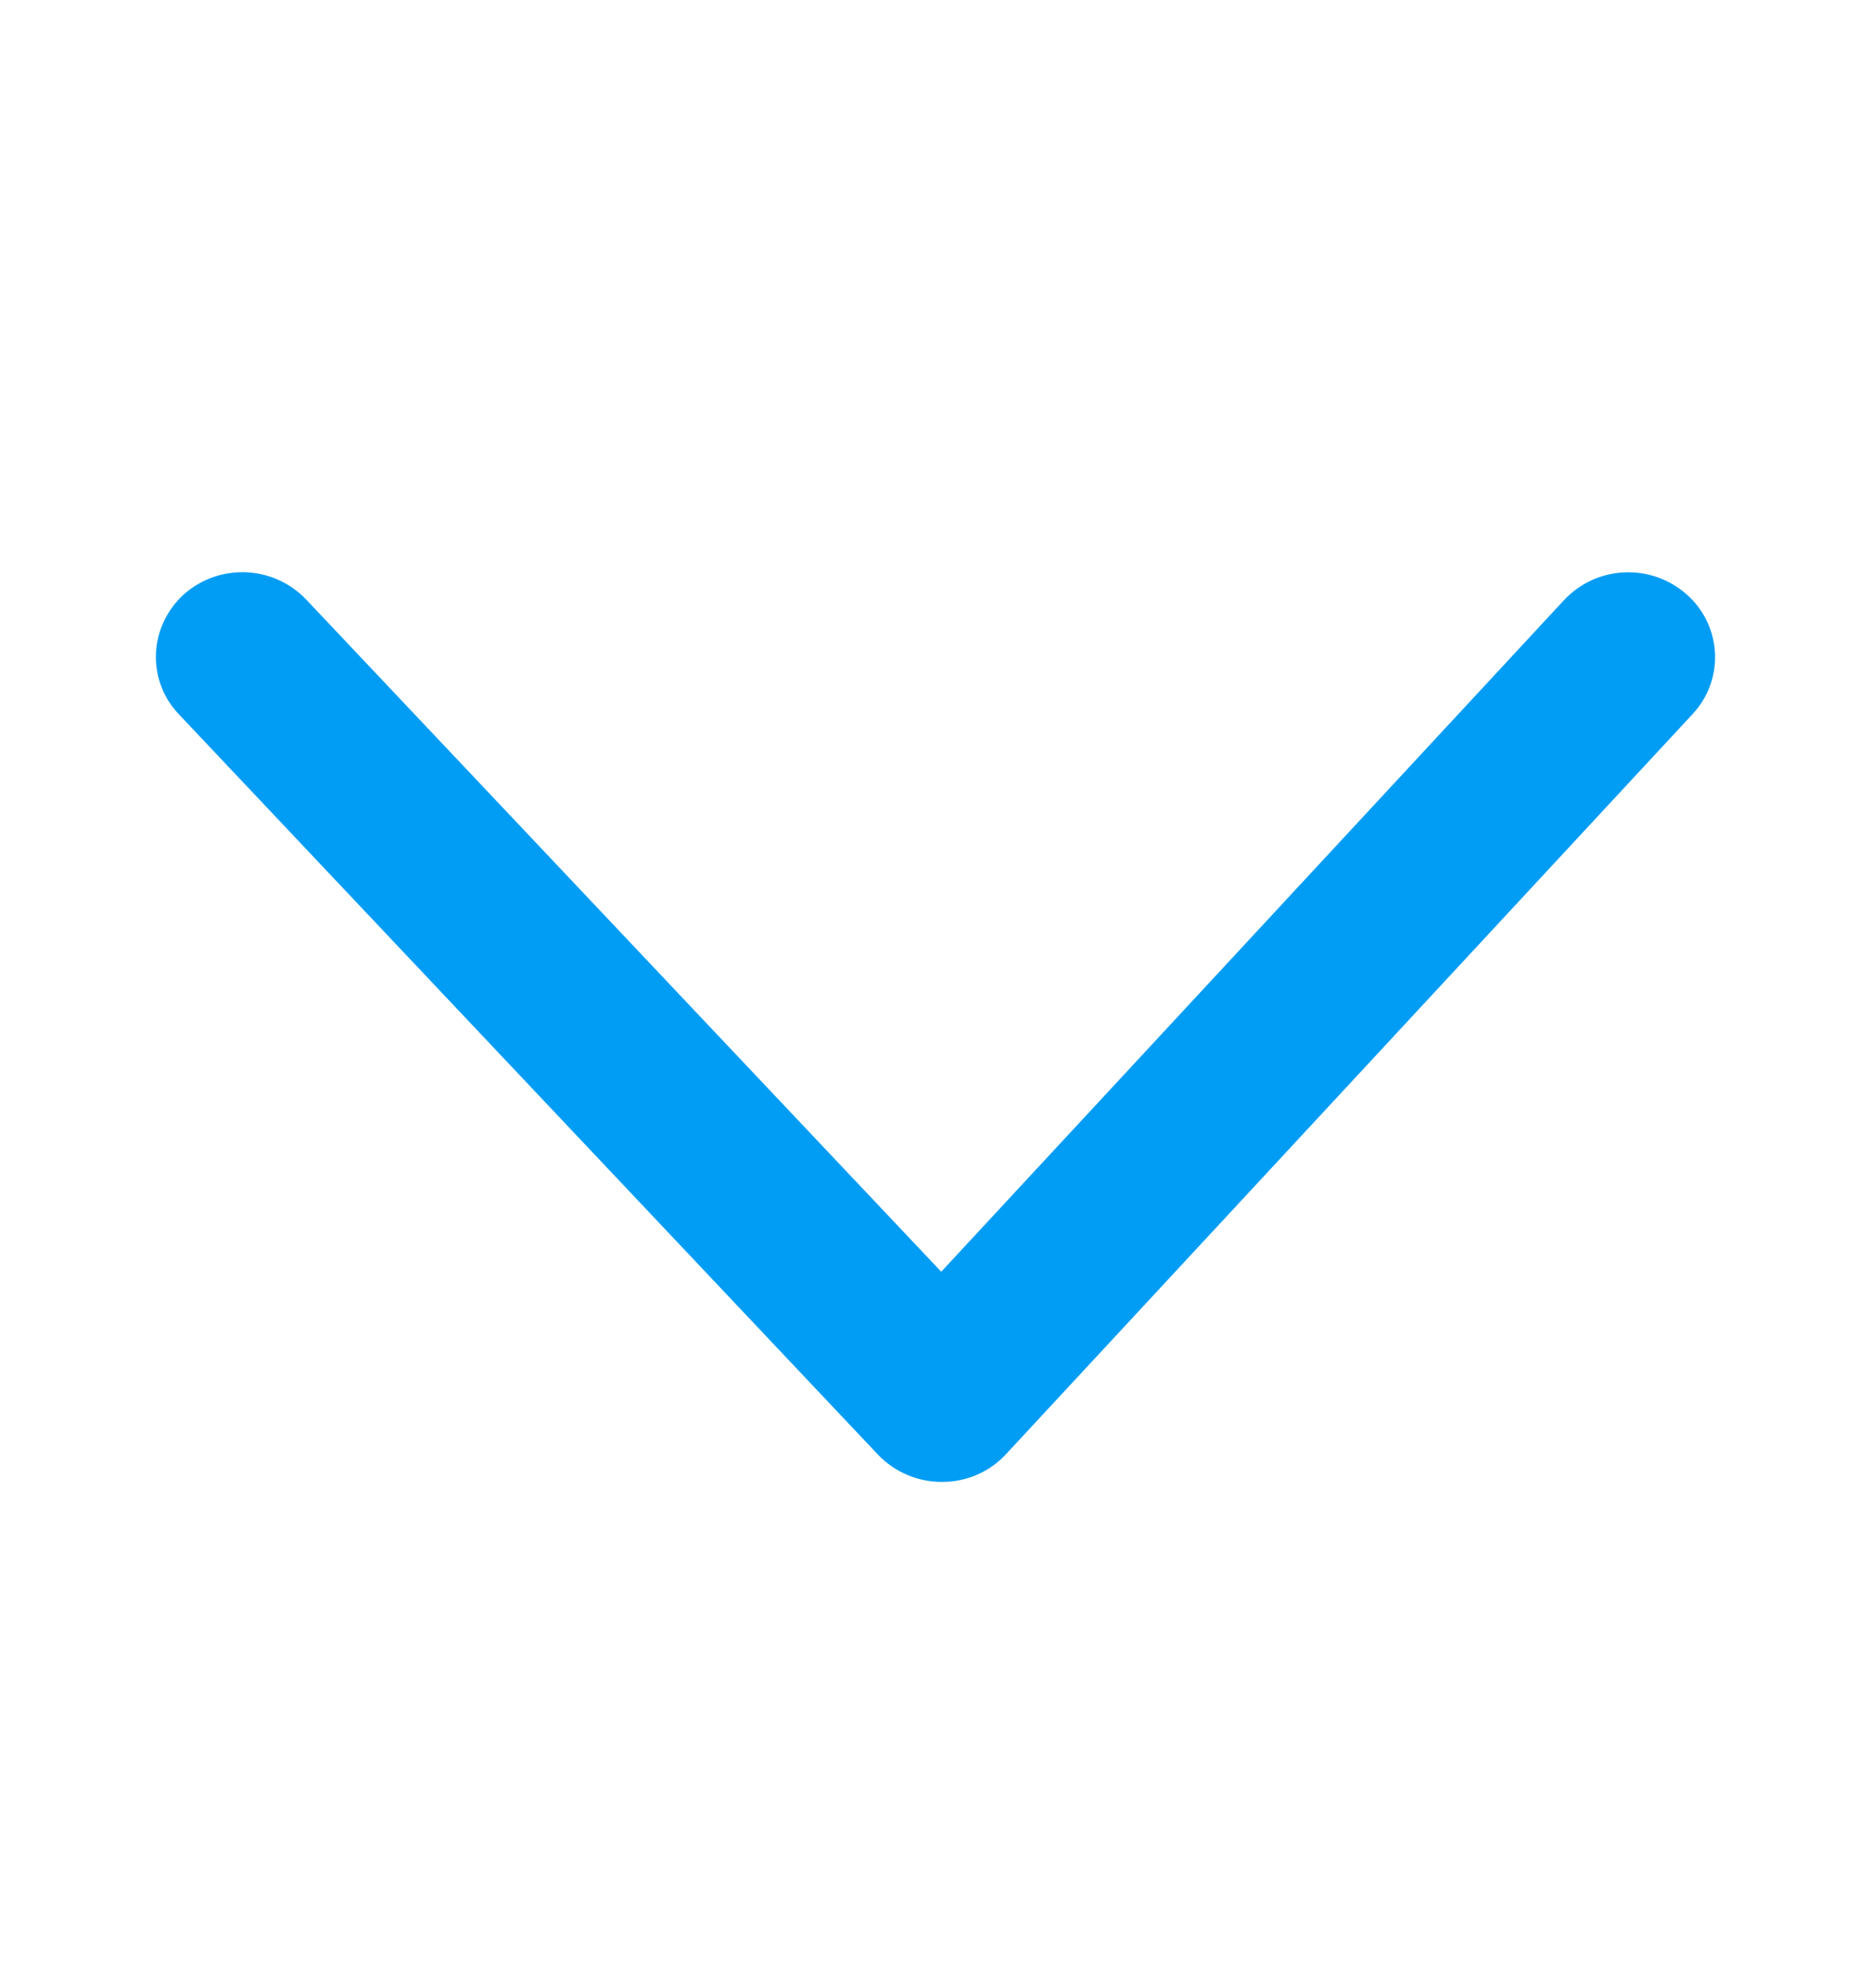<svg width="16" height="17" viewBox="0 0 16 17" fill="none" xmlns="http://www.w3.org/2000/svg">
<g id="Icon / Navigation / ChevronDown">
<path id="Vector" fill-rule="evenodd" clip-rule="evenodd" d="M1.333 5.617C1.333 5.414 1.421 5.221 1.57 5.084C1.874 4.813 2.337 4.832 2.618 5.126L8.049 10.874L13.376 5.13C13.655 4.834 14.118 4.813 14.423 5.082C14.719 5.342 14.75 5.792 14.49 6.088C14.484 6.094 14.48 6.099 14.475 6.105L8.603 12.434C8.463 12.586 8.265 12.671 8.059 12.671C7.852 12.673 7.653 12.589 7.51 12.44L1.531 6.109C1.404 5.977 1.333 5.801 1.333 5.617Z" fill="#019DF4"/>
</g>
</svg>
